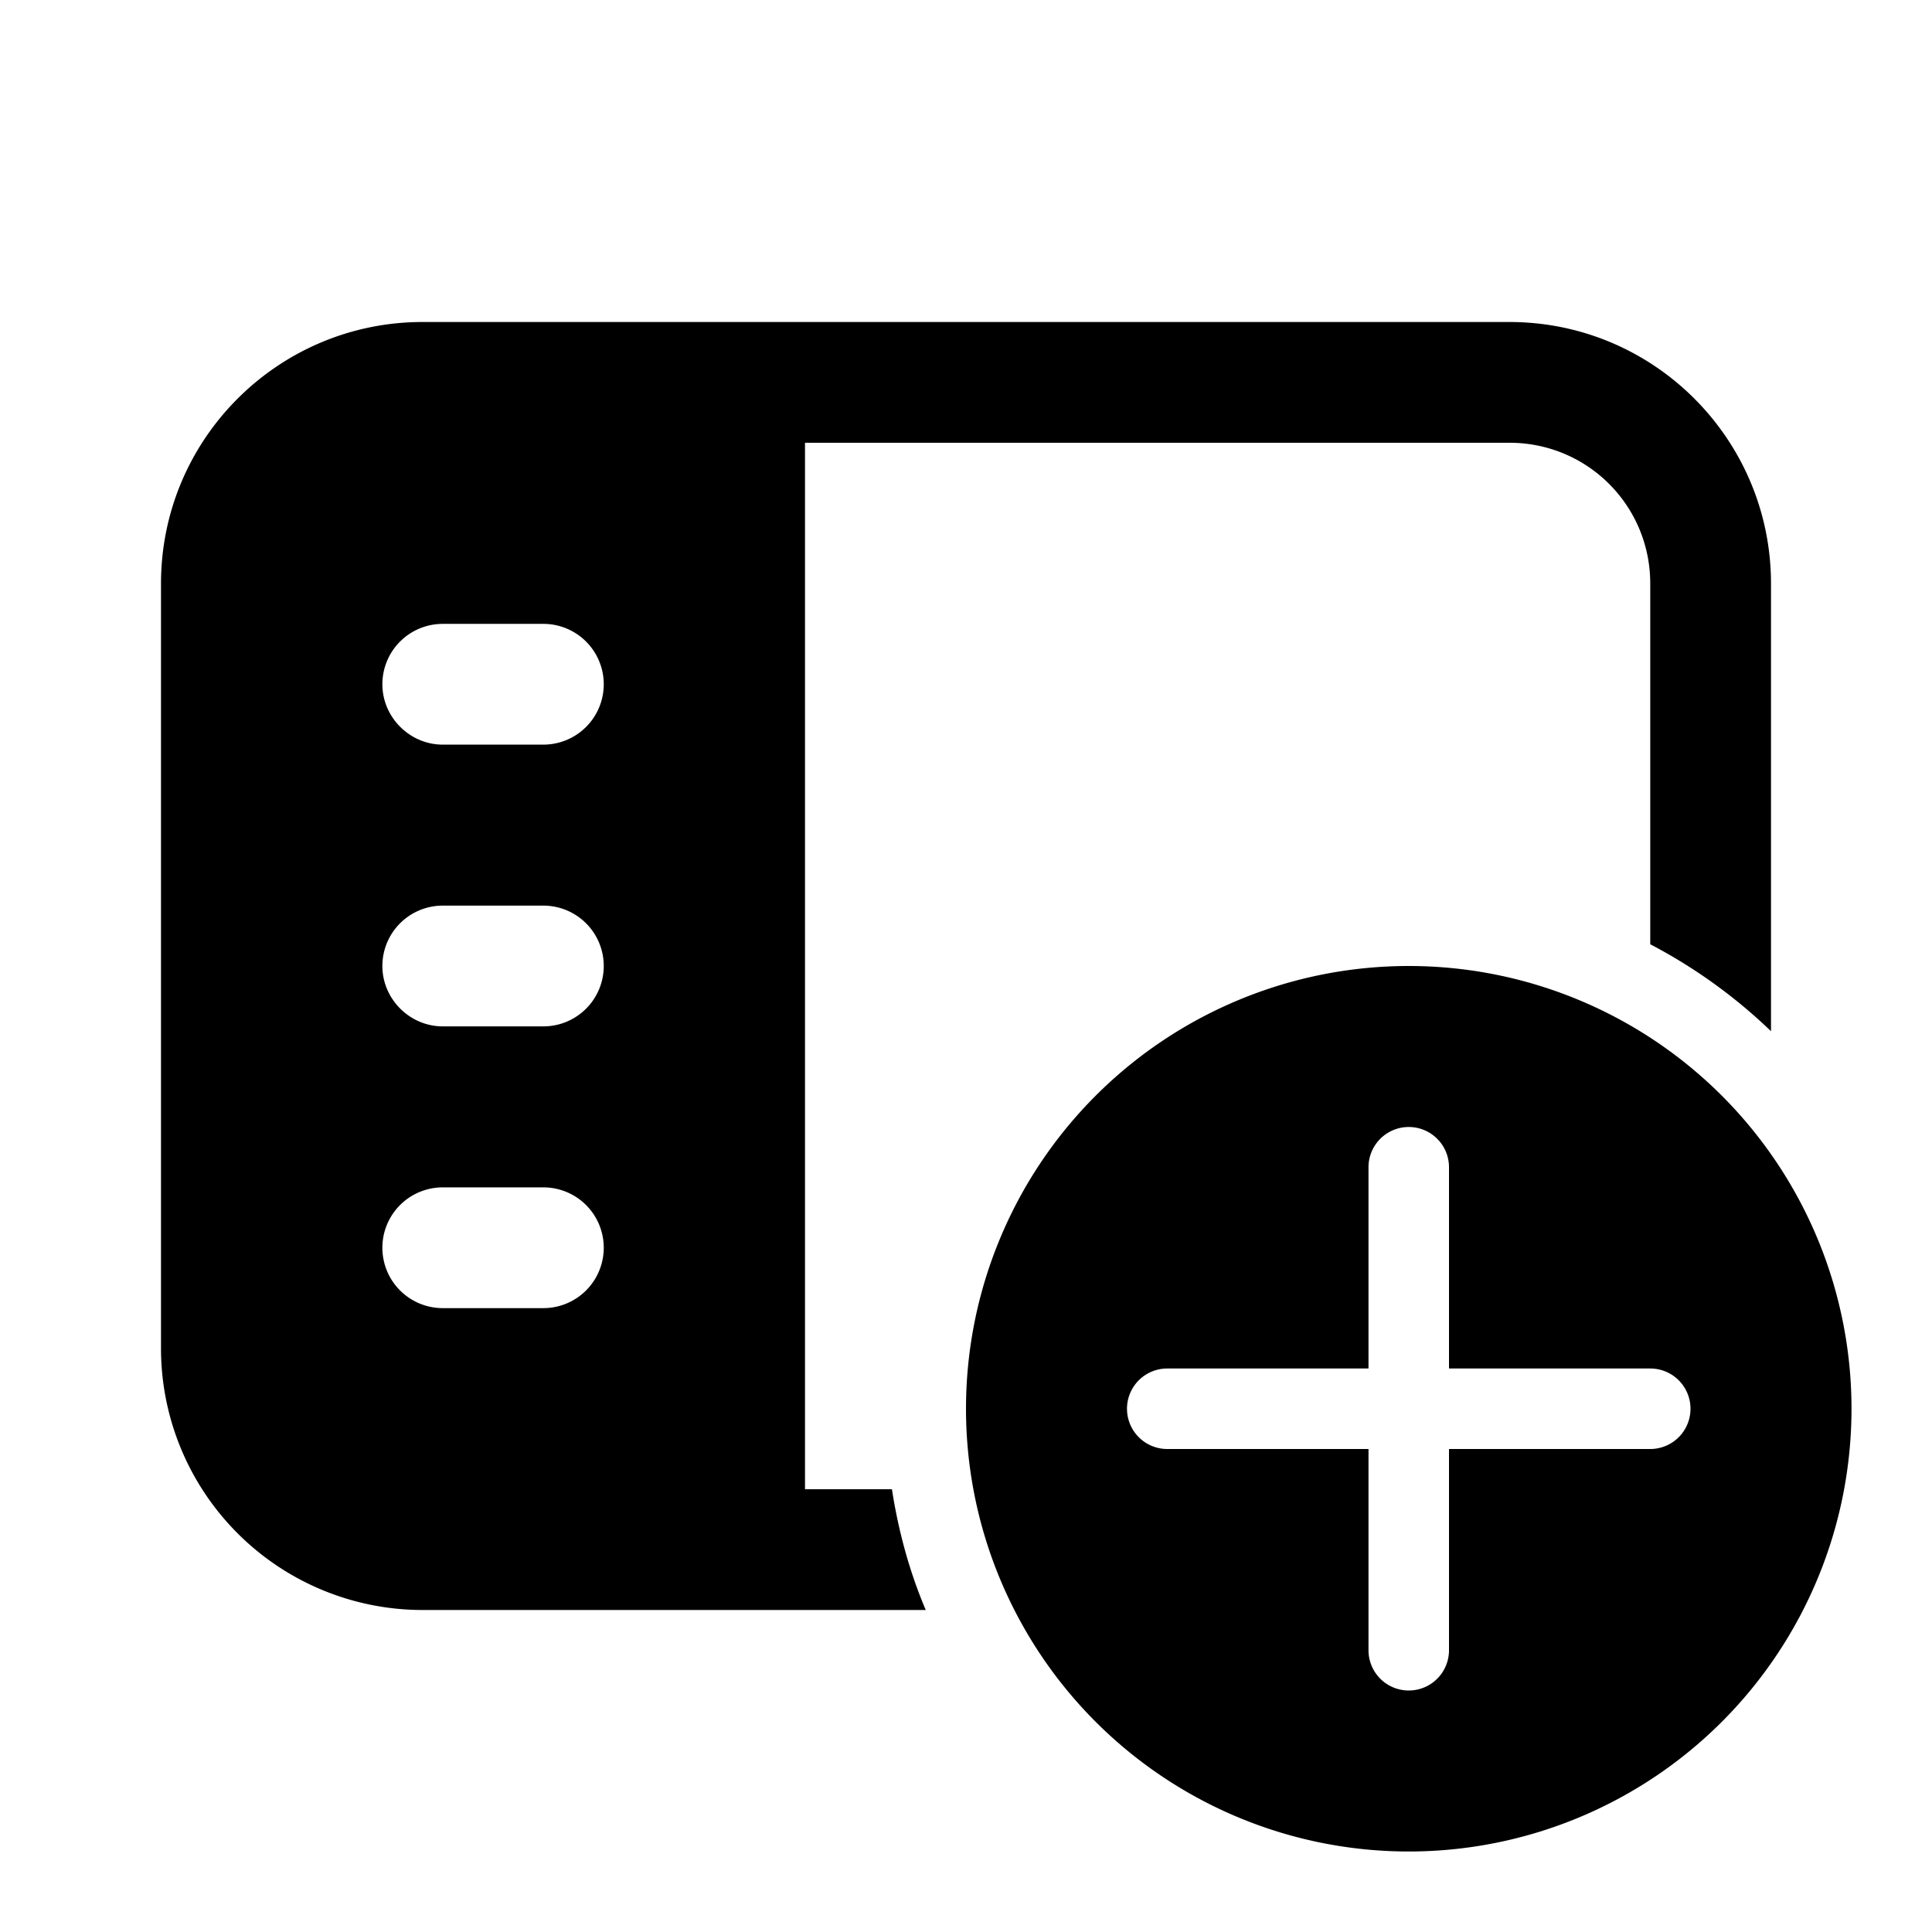 <svg width="24" height="24" viewBox="0 0 24 24" xmlns="http://www.w3.org/2000/svg"><path d="M2 7.25C2 5.45 3.46 4 5.25 4h13.5C20.55 4 22 5.46 22 7.25v5.56a6.52 6.52 0 0 0-1.5-1.08V7.25c0-.97-.78-1.75-1.75-1.75H10v13h1.08c.08.52.22 1.03.42 1.5H5.25A3.25 3.25 0 0 1 2 16.75v-9.5ZM4.75 8.5c0 .41.34.75.75.75h1.25a.75.75 0 0 0 0-1.5H5.5a.75.75 0 0 0-.75.75Zm0 3.5c0 .41.34.75.75.75h1.25a.75.75 0 0 0 0-1.5H5.5a.75.75 0 0 0-.75.75Zm.75 2.75a.75.75 0 0 0 0 1.5h1.25a.75.75 0 0 0 0-1.5H5.5ZM23 17.5a5.5 5.5 0 1 0-11 0 5.5 5.5 0 0 0 11 0Zm-5 .5v2.5a.5.5 0 1 1-1 0V18h-2.5a.5.5 0 0 1 0-1H17v-2.5a.5.5 0 1 1 1 0V17h2.5a.5.5 0 0 1 0 1H18Z"/></svg>
